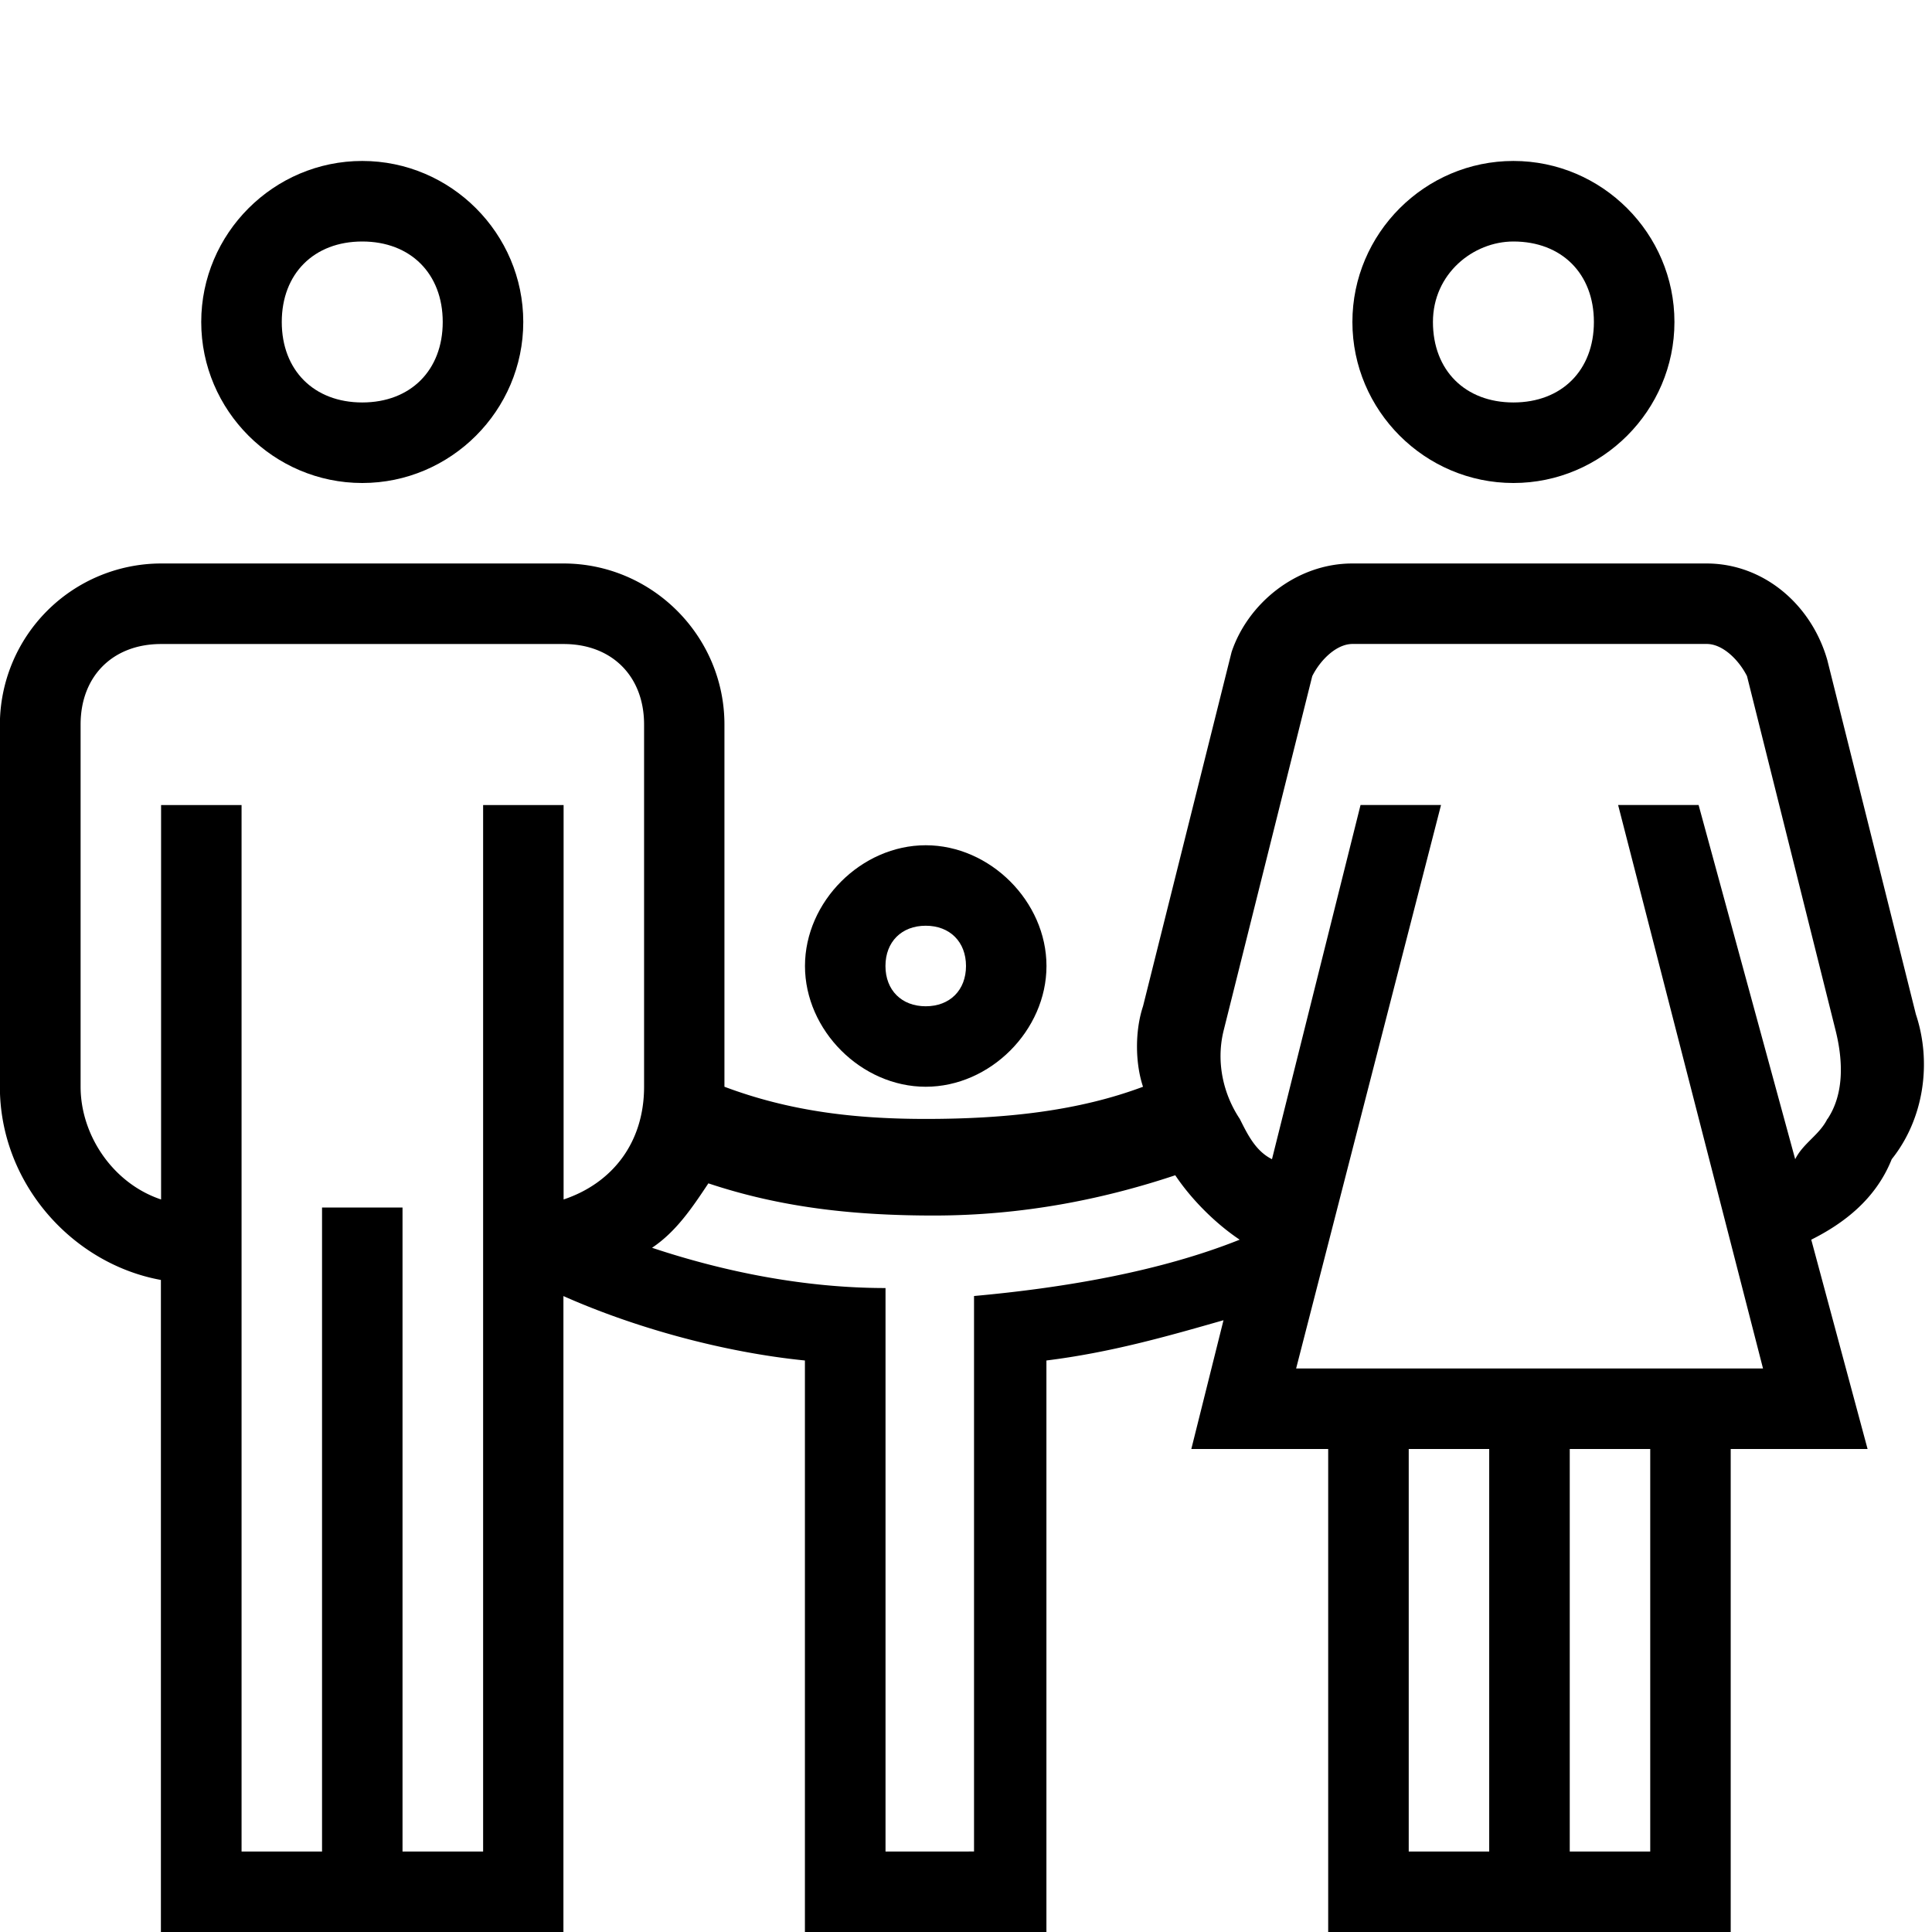 <svg xmlns="http://www.w3.org/2000/svg" viewBox="0 0 32 32"><path d="M6 8c1.467 0 2.667-1.2 2.667-2.667S7.467 2.666 6 2.666s-2.667 1.2-2.667 2.667S4.533 8 6 8zm0-4c.8 0 1.333.533 1.333 1.333S6.8 6.666 6 6.666s-1.333-.533-1.333-1.333S5.2 4 6 4zM25.067 8c1.467 0 2.667-1.2 2.667-2.667s-1.2-2.667-2.667-2.667c-1.467 0-2.667 1.2-2.667 2.667S23.6 8 25.067 8zm0-4c.8 0 1.333.533 1.333 1.333s-.533 1.333-1.333 1.333c-.8 0-1.333-.533-1.333-1.333S24.401 4 25.067 4zM15.333 18c1.067 0 2-.933 2-2s-.933-2-2-2-2 .933-2 2 .933 2 2 2zm0-2.667c.4 0 .667.267.667.667s-.267.667-.667.667-.667-.267-.667-.667.267-.667.667-.667z"/><path d="M31.733 16.8l-1.467-5.867c-.267-.933-1.067-1.6-2-1.6h-5.867c-.933 0-1.733.667-2 1.467l-1.467 5.867c-.133.4-.133.933 0 1.333-1.067.4-2.267.533-3.6.533-1.2 0-2.267-.133-3.333-.533v-6c0-1.467-1.2-2.667-2.667-2.667H2.665A2.675 2.675 0 0 0-.002 12v6c0 1.6 1.2 2.933 2.667 3.2V32h6.667V21.467c1.2.533 2.667.933 4 1.067v9.467h4v-9.467c1.067-.133 2-.4 2.933-.667L19.732 24h2.267v8h6.667v-8h2.267L30 20.533c.533-.267 1.067-.667 1.333-1.333.533-.667.667-1.6.4-2.4zM8 30.667H6.667V20H5.334v10.667H4.001V13.334H2.668v6.533C1.868 19.6 1.335 18.8 1.335 18v-6c0-.8.533-1.333 1.333-1.333h6.667c.8 0 1.333.533 1.333 1.333v6c0 .933-.533 1.6-1.333 1.867v-6.533H8.002v17.333zm8 0h-1.333v-9.333c-1.333 0-2.667-.267-3.867-.667.4-.267.667-.667.933-1.067 1.2.4 2.4.533 3.733.533 1.467 0 2.8-.267 4-.667.267.4.667.8 1.067 1.067-1.333.533-2.933.8-4.4.933v9.2zM23.333 24h1.333v6.667h-1.333V24zm4 6.667H26V24h1.333v6.667zm2.934-12.134c-.133.267-.4.4-.533.667l-1.6-5.867h-1.333l2.4 9.333h-7.733l2.4-9.333h-1.333L21.068 19.2c-.267-.133-.4-.4-.533-.667-.267-.4-.4-.933-.267-1.467l1.467-5.867c.133-.267.4-.533.667-.533h5.867c.267 0 .533.267.667.533l1.467 5.867c.133.533.133 1.067-.133 1.467z"/></svg>